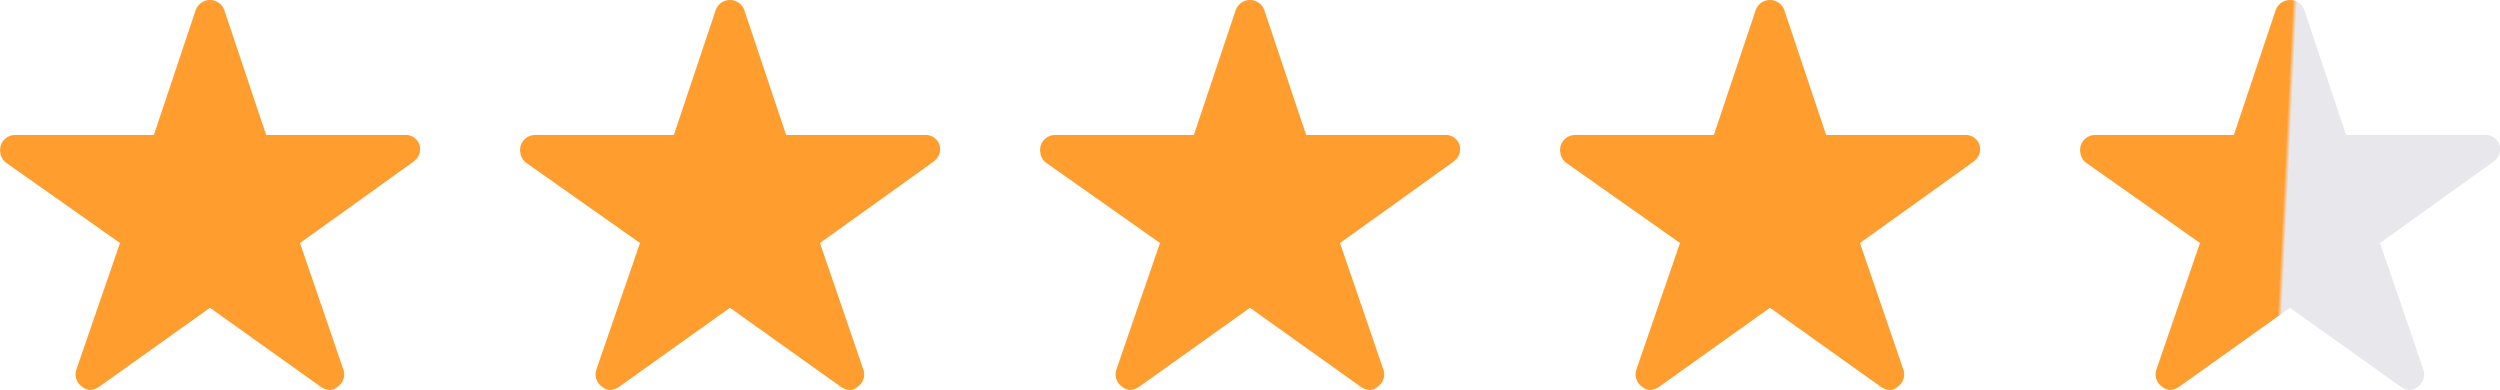 <svg xmlns="http://www.w3.org/2000/svg" xmlns:xlink="http://www.w3.org/1999/xlink" width="91.096" height="14.211" viewBox="0 0 91.096 14.211">
  <defs>
    <linearGradient id="linear-gradient" y1="0.5" x2="1" y2="0.545" gradientUnits="objectBoundingBox">
      <stop offset="0" stop-color="#ff9e2e"/>
      <stop offset="0.483" stop-color="#ff9e2e"/>
      <stop offset="0.493" stop-color="#e8e7ec"/>
      <stop offset="1" stop-color="#e8e7ec"/>
    </linearGradient>
  </defs>
  <g id="Groupe_357" data-name="Groupe 357" transform="translate(-608 -627)">
    <path id="Icon_ionic-ios-star" data-name="Icon ionic-ios-star" d="M16.973,8.294H11.948L10.421,3.737a.553.553,0,0,0-1.038,0L7.856,8.294H2.8a.548.548,0,0,0-.547.547.4.4,0,0,0,.01.092.525.525,0,0,0,.229.386l4.13,2.911L5.034,16.838a.548.548,0,0,0,.188.615.529.529,0,0,0,.307.133.67.67,0,0,0,.342-.123L9.9,14.59l4.031,2.873a.64.64,0,0,0,.342.123.491.491,0,0,0,.3-.133.541.541,0,0,0,.188-.615L13.181,12.23l4.1-2.938.1-.085a.522.522,0,0,0-.4-.912Z" transform="translate(605.75 623.625)" fill="#ff9e2e"/>
    <path id="Icon_ionic-ios-star-2" data-name="Icon ionic-ios-star" d="M16.973,8.294H11.948L10.421,3.737a.553.553,0,0,0-1.038,0L7.856,8.294H2.8a.548.548,0,0,0-.547.547.4.4,0,0,0,.01.092.525.525,0,0,0,.229.386l4.13,2.911L5.034,16.838a.548.548,0,0,0,.188.615.529.529,0,0,0,.307.133.67.67,0,0,0,.342-.123L9.9,14.59l4.031,2.873a.64.64,0,0,0,.342.123.491.491,0,0,0,.3-.133.541.541,0,0,0,.188-.615L13.181,12.23l4.1-2.938.1-.085a.522.522,0,0,0-.4-.912Z" transform="translate(624.698 623.625)" fill="#ff9e2e"/>
    <path id="Icon_ionic-ios-star-3" data-name="Icon ionic-ios-star" d="M16.973,8.294H11.948L10.421,3.737a.553.553,0,0,0-1.038,0L7.856,8.294H2.8a.548.548,0,0,0-.547.547.4.4,0,0,0,.01.092.525.525,0,0,0,.229.386l4.13,2.911L5.034,16.838a.548.548,0,0,0,.188.615.529.529,0,0,0,.307.133.67.67,0,0,0,.342-.123L9.9,14.59l4.031,2.873a.64.64,0,0,0,.342.123.491.491,0,0,0,.3-.133.541.541,0,0,0,.188-.615L13.181,12.23l4.1-2.938.1-.085a.522.522,0,0,0-.4-.912Z" transform="translate(643.646 623.625)" fill="#ff9e2e"/>
    <path id="Icon_ionic-ios-star-4" data-name="Icon ionic-ios-star" d="M16.973,8.294H11.948L10.421,3.737a.553.553,0,0,0-1.038,0L7.856,8.294H2.8a.548.548,0,0,0-.547.547.4.4,0,0,0,.01.092.525.525,0,0,0,.229.386l4.13,2.911L5.034,16.838a.548.548,0,0,0,.188.615.529.529,0,0,0,.307.133.67.67,0,0,0,.342-.123L9.9,14.59l4.031,2.873a.64.64,0,0,0,.342.123.491.491,0,0,0,.3-.133.541.541,0,0,0,.188-.615L13.181,12.23l4.1-2.938.1-.085a.522.522,0,0,0-.4-.912Z" transform="translate(662.594 623.625)" fill="#ff9e2e"/>
    <path id="Icon_ionic-ios-star-5" data-name="Icon ionic-ios-star" d="M16.973,8.294H11.948L10.421,3.737a.553.553,0,0,0-1.038,0L7.856,8.294H2.8a.548.548,0,0,0-.547.547.4.4,0,0,0,.01.092.525.525,0,0,0,.229.386l4.13,2.911L5.034,16.838a.548.548,0,0,0,.188.615.529.529,0,0,0,.307.133.67.67,0,0,0,.342-.123L9.9,14.59l4.031,2.873a.64.64,0,0,0,.342.123.491.491,0,0,0,.3-.133.541.541,0,0,0,.188-.615L13.181,12.23l4.1-2.938.1-.085a.522.522,0,0,0-.4-.912Z" transform="translate(681.542 623.625)" fill="url(#linear-gradient)"/>
  </g>
</svg>
